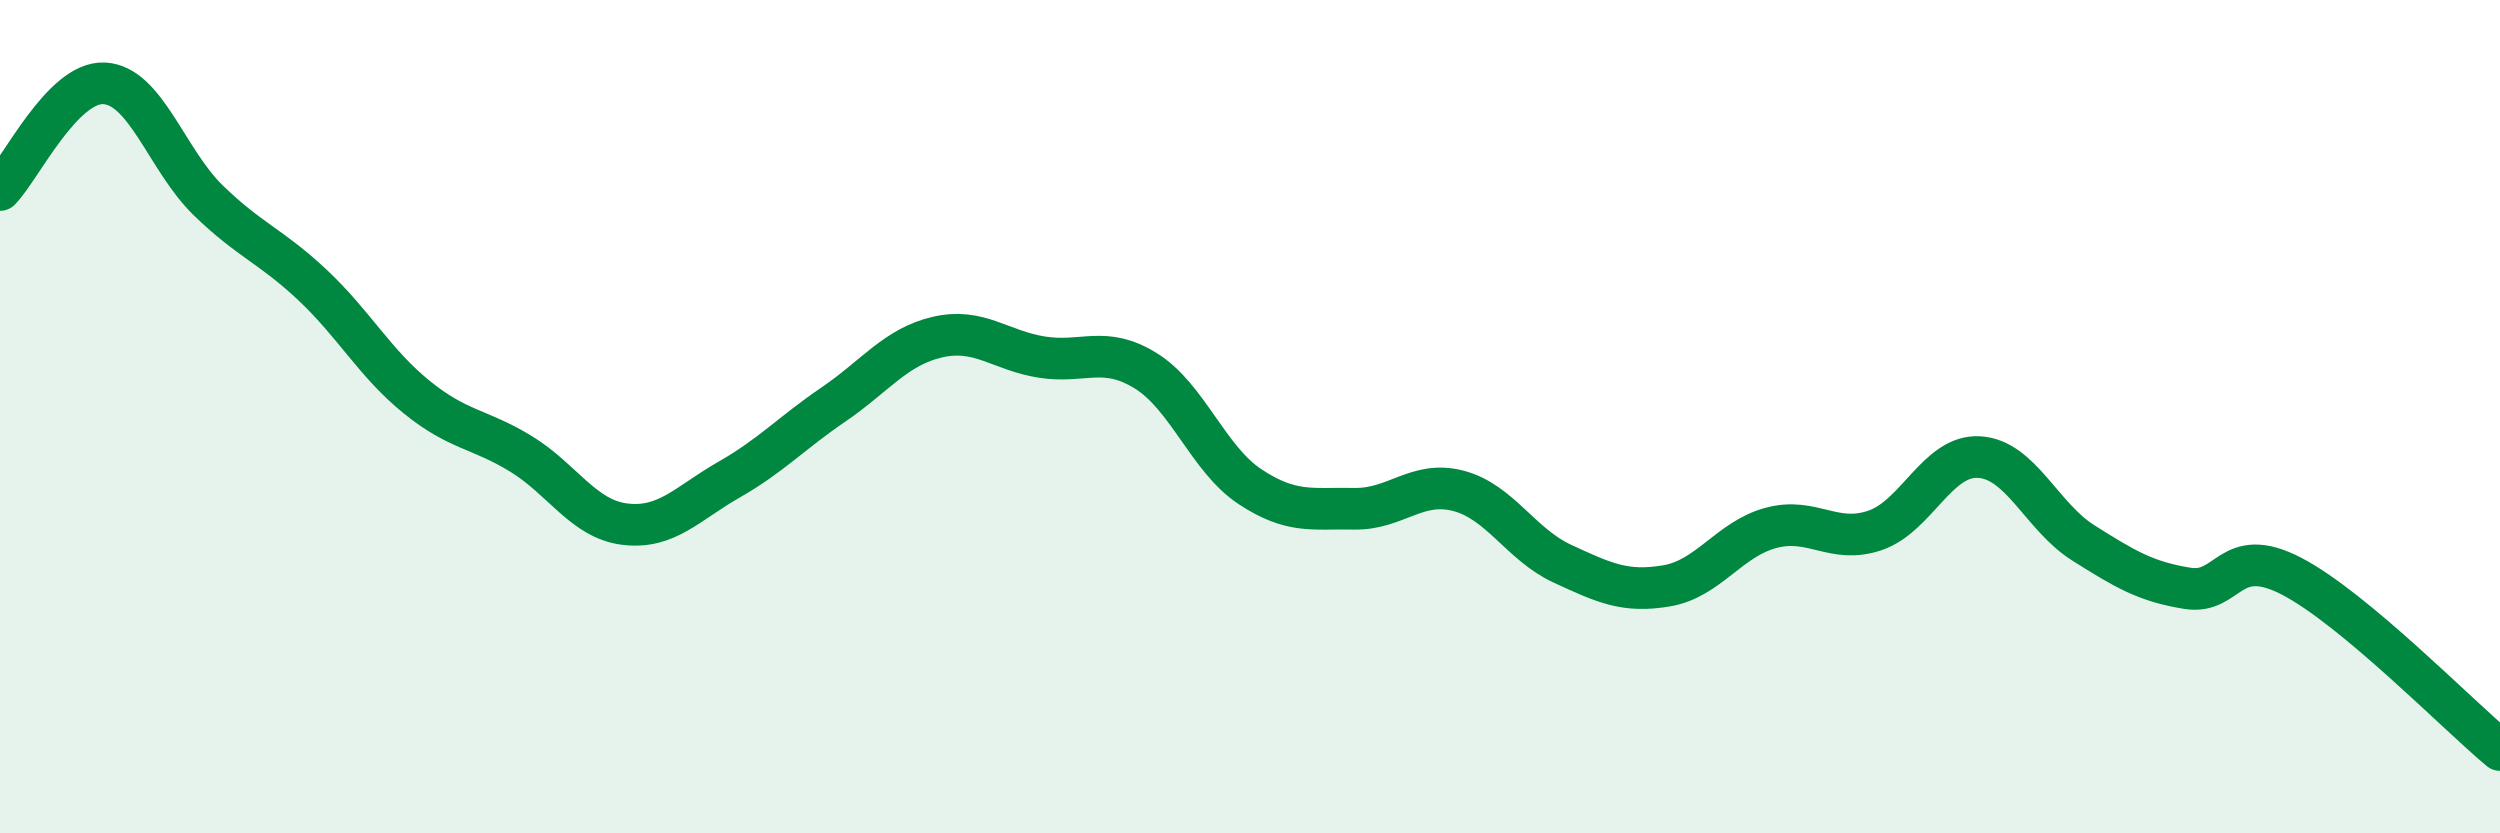 
    <svg width="60" height="20" viewBox="0 0 60 20" xmlns="http://www.w3.org/2000/svg">
      <path
        d="M 0,4.56 C 0.5,4.05 1.5,1.95 2.5,2 C 3.5,2.05 4,3.84 5,4.81 C 6,5.78 6.5,5.9 7.5,6.84 C 8.5,7.78 9,8.72 10,9.53 C 11,10.34 11.5,10.28 12.5,10.89 C 13.5,11.5 14,12.46 15,12.58 C 16,12.7 16.5,12.08 17.5,11.51 C 18.5,10.94 19,10.39 20,9.71 C 21,9.03 21.5,8.32 22.5,8.09 C 23.5,7.86 24,8.41 25,8.57 C 26,8.73 26.5,8.28 27.5,8.9 C 28.5,9.52 29,11.02 30,11.68 C 31,12.34 31.5,12.19 32.5,12.21 C 33.5,12.23 34,11.52 35,11.78 C 36,12.04 36.5,13.07 37.5,13.53 C 38.5,13.99 39,14.23 40,14.06 C 41,13.89 41.5,12.94 42.5,12.67 C 43.5,12.4 44,13.07 45,12.73 C 46,12.39 46.5,10.91 47.5,10.97 C 48.5,11.03 49,12.4 50,13.03 C 51,13.66 51.5,13.96 52.5,14.12 C 53.5,14.28 53.5,13.05 55,13.83 C 56.5,14.61 59,17.17 60,18L60 20L0 20Z"
        fill="#008740"
        opacity="0.1"
        stroke-linecap="round"
        stroke-linejoin="round"
      />
      <path
        d="M 0,4.56 C 0.5,4.05 1.5,1.95 2.5,2 C 3.5,2.05 4,3.84 5,4.81 C 6,5.78 6.5,5.9 7.5,6.84 C 8.5,7.78 9,8.72 10,9.53 C 11,10.34 11.5,10.28 12.5,10.89 C 13.5,11.5 14,12.46 15,12.58 C 16,12.7 16.5,12.08 17.5,11.51 C 18.5,10.94 19,10.39 20,9.71 C 21,9.03 21.5,8.32 22.5,8.09 C 23.5,7.86 24,8.41 25,8.57 C 26,8.73 26.5,8.28 27.5,8.9 C 28.5,9.52 29,11.02 30,11.68 C 31,12.34 31.5,12.19 32.5,12.21 C 33.5,12.23 34,11.52 35,11.78 C 36,12.04 36.5,13.07 37.5,13.53 C 38.5,13.99 39,14.23 40,14.06 C 41,13.89 41.5,12.94 42.5,12.67 C 43.5,12.4 44,13.07 45,12.73 C 46,12.39 46.5,10.91 47.5,10.97 C 48.5,11.03 49,12.4 50,13.03 C 51,13.66 51.5,13.96 52.5,14.12 C 53.5,14.28 53.5,13.05 55,13.83 C 56.5,14.61 59,17.17 60,18"
        stroke="#008740"
        stroke-width="1"
        fill="none"
        stroke-linecap="round"
        stroke-linejoin="round"
      />
    </svg>
  